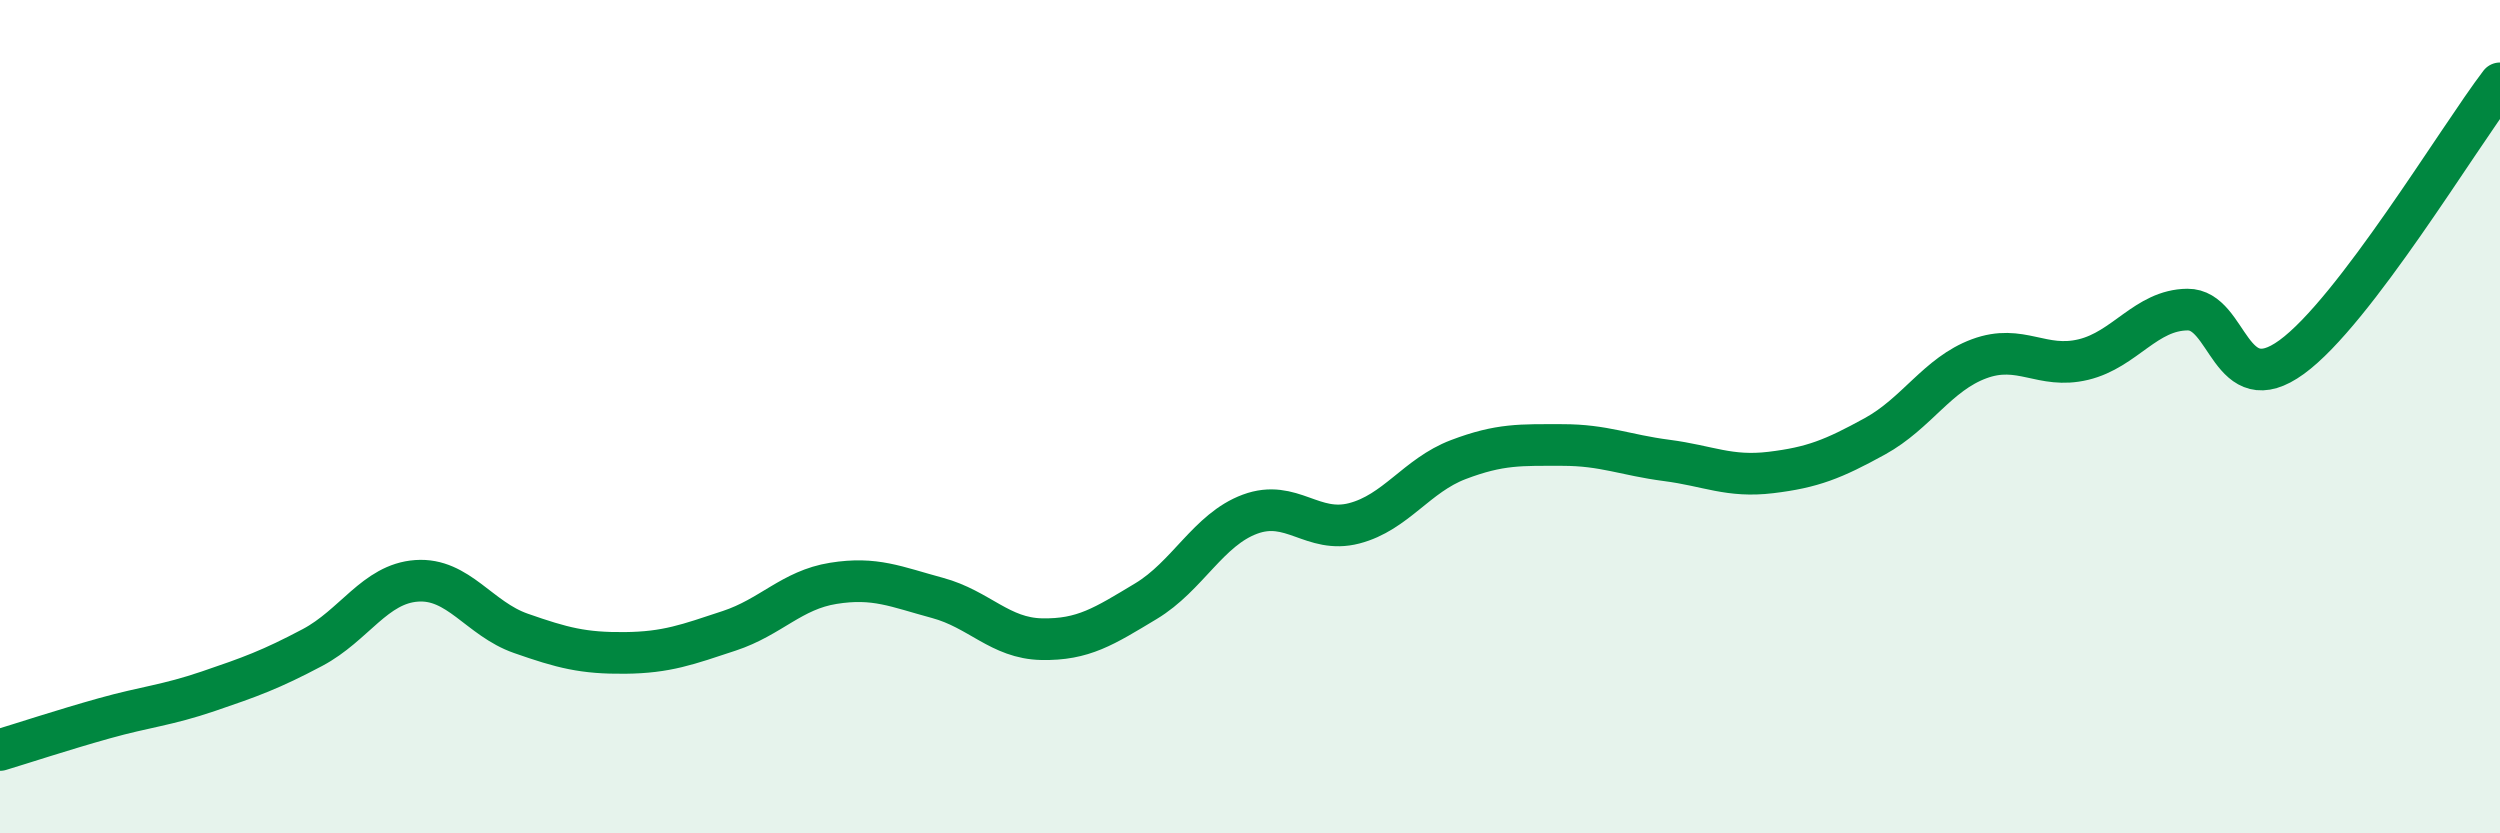 
    <svg width="60" height="20" viewBox="0 0 60 20" xmlns="http://www.w3.org/2000/svg">
      <path
        d="M 0,18 C 0.5,17.85 1.5,17.52 2.5,17.24 C 3.5,16.96 4,16.93 5,16.59 C 6,16.25 6.5,16.07 7.5,15.54 C 8.5,15.01 9,14.01 10,13.94 C 11,13.87 11.5,14.85 12.5,15.2 C 13.5,15.55 14,15.68 15,15.67 C 16,15.66 16.5,15.47 17.5,15.14 C 18.5,14.81 19,14.16 20,14 C 21,13.84 21.5,14.08 22.5,14.35 C 23.5,14.62 24,15.32 25,15.34 C 26,15.36 26.5,15.03 27.5,14.43 C 28.5,13.83 29,12.71 30,12.34 C 31,11.97 31.5,12.82 32.5,12.56 C 33.5,12.3 34,11.41 35,11.03 C 36,10.65 36.5,10.68 37.5,10.68 C 38.5,10.68 39,10.92 40,11.05 C 41,11.18 41.5,11.46 42.5,11.34 C 43.5,11.22 44,11.02 45,10.47 C 46,9.92 46.5,8.98 47.5,8.61 C 48.5,8.24 49,8.87 50,8.63 C 51,8.39 51.5,7.44 52.5,7.43 C 53.5,7.42 53.5,9.66 55,8.57 C 56.5,7.48 59,3.31 60,2L60 20L0 20Z"
        fill="#008740"
        opacity="0.1"
        stroke-linecap="round"
        stroke-linejoin="round"
      />
      <path
        d="M 0,18 C 0.5,17.85 1.5,17.52 2.5,17.24 C 3.5,16.96 4,16.93 5,16.59 C 6,16.25 6.5,16.07 7.5,15.54 C 8.5,15.01 9,14.01 10,13.94 C 11,13.87 11.5,14.85 12.5,15.2 C 13.5,15.55 14,15.68 15,15.67 C 16,15.66 16.5,15.47 17.5,15.14 C 18.5,14.81 19,14.16 20,14 C 21,13.84 21.5,14.08 22.5,14.35 C 23.5,14.62 24,15.32 25,15.34 C 26,15.36 26.5,15.03 27.5,14.43 C 28.5,13.83 29,12.71 30,12.34 C 31,11.97 31.5,12.82 32.5,12.56 C 33.5,12.3 34,11.41 35,11.03 C 36,10.65 36.5,10.68 37.5,10.68 C 38.5,10.68 39,10.92 40,11.05 C 41,11.18 41.5,11.46 42.5,11.34 C 43.5,11.22 44,11.02 45,10.47 C 46,9.92 46.5,8.98 47.5,8.61 C 48.5,8.24 49,8.87 50,8.63 C 51,8.39 51.5,7.44 52.5,7.43 C 53.5,7.42 53.5,9.66 55,8.57 C 56.5,7.48 59,3.31 60,2"
        stroke="#008740"
        stroke-width="1"
        fill="none"
        stroke-linecap="round"
        stroke-linejoin="round"
      />
    </svg>
  